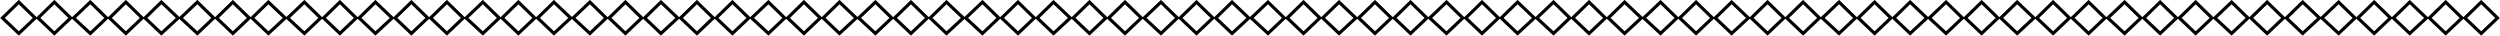 <svg xmlns="http://www.w3.org/2000/svg" xmlns:xlink="http://www.w3.org/1999/xlink" id="&#x30EC;&#x30A4;&#x30E4;&#x30FC;_1" x="0px" y="0px" width="598px" height="8.5px" viewBox="0 0 598 8.5" style="enable-background:new 0 0 598 8.5;" xml:space="preserve"> <style type="text/css"> .st0{fill:none;stroke:#000000;stroke-width:0.765;stroke-miterlimit:300;} </style> <g> <polygon class="st0" points="0.6,4.3 4.5,0.5 8.4,4.3 4.5,8 "></polygon> <polygon class="st0" points="9.1,4.3 13,0.5 16.9,4.3 13,8 "></polygon> <polygon class="st0" points="17.6,4.3 21.6,0.5 25.5,4.3 21.6,8 "></polygon> <polygon class="st0" points="26.2,4.3 30.1,0.5 34,4.3 30.1,8 "></polygon> <polygon class="st0" points="34.7,4.3 38.6,0.5 42.6,4.3 38.6,8 "></polygon> <polygon class="st0" points="43.2,4.3 47.2,0.5 51.1,4.3 47.2,8 "></polygon> <polygon class="st0" points="51.8,4.3 55.7,0.5 59.6,4.3 55.7,8 "></polygon> <polygon class="st0" points="60.3,4.3 64.2,0.5 68.2,4.3 64.2,8 "></polygon> <polygon class="st0" points="68.8,4.3 72.8,0.5 76.7,4.3 72.8,8 "></polygon> <polygon class="st0" points="77.4,4.3 81.3,0.5 85.2,4.3 81.3,8 "></polygon> <polygon class="st0" points="85.9,4.3 89.8,0.5 93.8,4.3 89.8,8 "></polygon> <polygon class="st0" points="94.5,4.3 98.4,0.5 102.3,4.3 98.4,8 "></polygon> <polygon class="st0" points="103,4.3 106.9,0.5 110.8,4.3 106.9,8 "></polygon> <polygon class="st0" points="111.5,4.3 115.5,0.5 119.4,4.3 115.5,8 "></polygon> <polygon class="st0" points="120.1,4.3 124,0.5 127.9,4.3 124,8 "></polygon> <polygon class="st0" points="128.6,4.3 132.5,0.5 136.5,4.3 132.5,8 "></polygon> <polygon class="st0" points="137.1,4.3 141.1,0.5 145,4.3 141.1,8 "></polygon> <polygon class="st0" points="145.7,4.3 149.6,0.5 153.5,4.3 149.6,8 "></polygon> <polygon class="st0" points="154.2,4.3 158.1,0.5 162.1,4.3 158.1,8 "></polygon> <polygon class="st0" points="162.8,4.3 166.7,0.5 170.6,4.3 166.7,8 "></polygon> <polygon class="st0" points="171.3,4.3 175.2,0.5 179.1,4.3 175.2,8 "></polygon> <polygon class="st0" points="179.8,4.3 183.8,0.5 187.7,4.3 183.8,8 "></polygon> <polygon class="st0" points="188.4,4.3 192.3,0.5 196.2,4.3 192.3,8 "></polygon> <polygon class="st0" points="196.9,4.3 200.8,0.5 204.8,4.3 200.8,8 "></polygon> <polygon class="st0" points="205.4,4.3 209.4,0.5 213.3,4.3 209.4,8 "></polygon> <polygon class="st0" points="214,4.3 217.9,0.5 221.8,4.3 217.9,8 "></polygon> <polygon class="st0" points="222.5,4.3 226.4,0.5 230.4,4.3 226.4,8 "></polygon> <polygon class="st0" points="231,4.3 235,0.5 238.9,4.3 235,8 "></polygon> <polygon class="st0" points="239.6,4.3 243.5,0.5 247.4,4.3 243.5,8 "></polygon> <polygon class="st0" points="248.1,4.3 252,0.5 256,4.3 252,8 "></polygon> <polygon class="st0" points="256.7,4.3 260.6,0.5 264.5,4.3 260.6,8 "></polygon> <polygon class="st0" points="265.2,4.3 269.1,0.5 273,4.3 269.1,8 "></polygon> <polygon class="st0" points="273.7,4.3 277.7,0.5 281.6,4.3 277.7,8 "></polygon> <polygon class="st0" points="282.3,4.3 286.2,0.5 290.1,4.3 286.2,8 "></polygon> <polygon class="st0" points="290.8,4.3 294.7,0.5 298.7,4.3 294.7,8 "></polygon> <polygon class="st0" points="299.3,4.3 303.3,0.5 307.2,4.3 303.3,8 "></polygon> <polygon class="st0" points="307.9,4.3 311.8,0.5 315.7,4.3 311.8,8 "></polygon> <polygon class="st0" points="316.4,4.3 320.3,0.5 324.3,4.3 320.3,8 "></polygon> <polygon class="st0" points="325,4.3 328.9,0.5 332.8,4.3 328.9,8 "></polygon> <polygon class="st0" points="333.5,4.3 337.4,0.5 341.3,4.3 337.4,8 "></polygon> <polygon class="st0" points="342,4.3 346,0.5 349.9,4.3 346,8 "></polygon> <polygon class="st0" points="350.6,4.3 354.5,0.5 358.4,4.3 354.5,8 "></polygon> <polygon class="st0" points="359.1,4.3 363,0.5 367,4.3 363,8 "></polygon> <polygon class="st0" points="367.6,4.3 371.6,0.5 375.5,4.3 371.6,8 "></polygon> <polygon class="st0" points="376.2,4.3 380.1,0.5 384,4.3 380.1,8 "></polygon> <polygon class="st0" points="384.7,4.3 388.6,0.5 392.6,4.3 388.6,8 "></polygon> <polygon class="st0" points="393.2,4.3 397.2,0.5 401.1,4.3 397.2,8 "></polygon> <polygon class="st0" points="401.8,4.3 405.7,0.5 409.6,4.3 405.7,8 "></polygon> <polygon class="st0" points="410.3,4.3 414.2,0.5 418.2,4.3 414.2,8 "></polygon> <polygon class="st0" points="418.9,4.3 422.8,0.5 426.7,4.3 422.8,8 "></polygon> <polygon class="st0" points="427.4,4.3 431.3,0.5 435.2,4.3 431.3,8 "></polygon> <polygon class="st0" points="435.9,4.3 439.9,0.5 443.8,4.3 439.9,8 "></polygon> <polygon class="st0" points="444.5,4.3 448.4,0.5 452.3,4.3 448.4,8 "></polygon> <polygon class="st0" points="453,4.3 456.9,0.5 460.9,4.3 456.9,8 "></polygon> <polygon class="st0" points="461.5,4.3 465.5,0.5 469.4,4.3 465.5,8 "></polygon> <polygon class="st0" points="470.1,4.3 474,0.5 477.9,4.3 474,8 "></polygon> <polygon class="st0" points="478.6,4.3 482.5,0.5 486.5,4.3 482.5,8 "></polygon> <polygon class="st0" points="487.2,4.3 491.1,0.5 495,4.3 491.1,8 "></polygon> <polygon class="st0" points="495.7,4.3 499.6,0.5 503.5,4.3 499.6,8 "></polygon> <polygon class="st0" points="504.2,4.3 508.2,0.5 512.1,4.3 508.2,8 "></polygon> <polygon class="st0" points="512.8,4.3 516.7,0.5 520.6,4.3 516.7,8 "></polygon> <polygon class="st0" points="521.3,4.3 525.2,0.5 529.1,4.3 525.2,8 "></polygon> <polygon class="st0" points="529.8,4.3 533.8,0.5 537.7,4.3 533.8,8 "></polygon> <polygon class="st0" points="538.4,4.3 542.3,0.5 546.2,4.3 542.3,8 "></polygon> <polygon class="st0" points="546.9,4.3 550.8,0.5 554.8,4.3 550.8,8 "></polygon> <polygon class="st0" points="555.4,4.3 559.4,0.5 563.3,4.3 559.4,8 "></polygon> <polygon class="st0" points="564,4.3 567.9,0.5 571.8,4.3 567.9,8 "></polygon> <polygon class="st0" points="572.5,4.3 576.4,0.5 580.4,4.3 576.4,8 "></polygon> <polygon class="st0" points="581.1,4.3 585,0.5 588.9,4.3 585,8 "></polygon> <polygon class="st0" points="589.6,4.3 593.5,0.5 597.4,4.3 593.5,8 "></polygon> </g> </svg>
